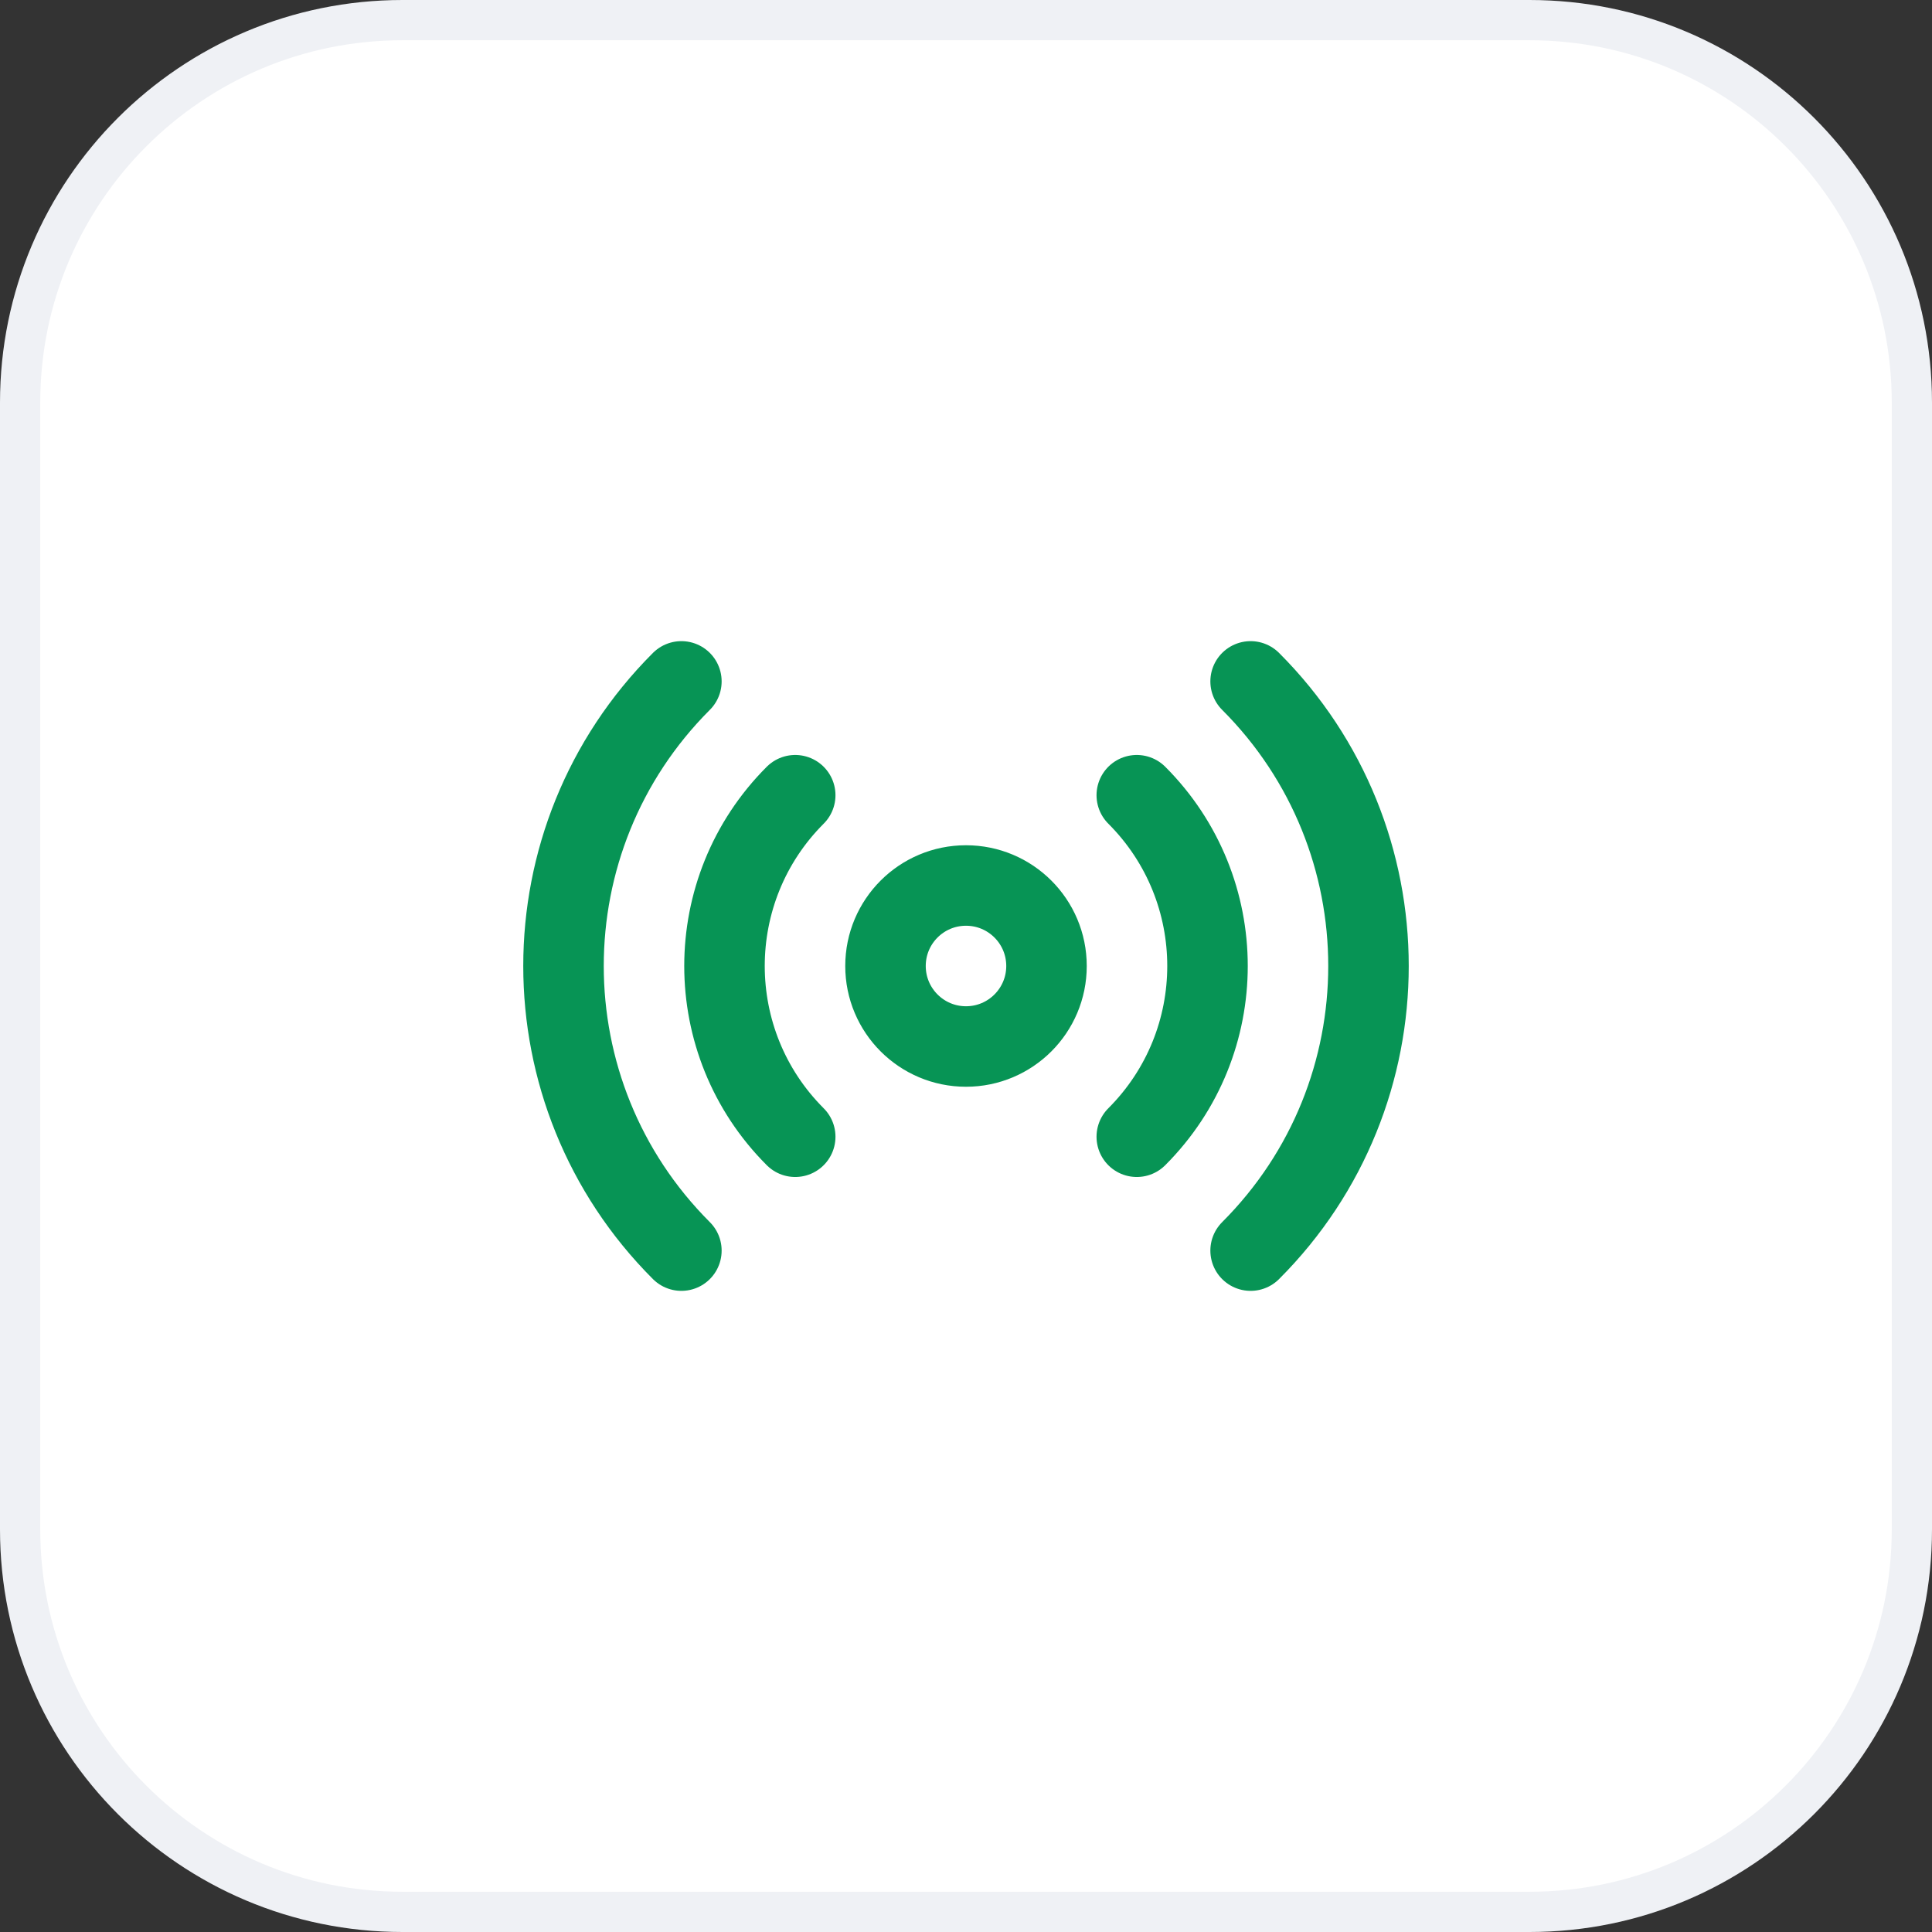 <svg xmlns="http://www.w3.org/2000/svg" width="48" height="48" viewBox="0 0 48 48" fill="none"><rect x="0" y="0" width="48" height="48" fill="#333333" stroke="none"/><path d="M10 0.5H38C43.247 0.5 47.5 4.753 47.5 10V38C47.5 43.247 43.247 47.5 38 47.5H10C4.753 47.5 0.5 43.247 0.5 38V10C0.5 4.753 4.753 0.5 10 0.5Z" fill="white"></path><path d="M10 0.5H38C43.247 0.5 47.5 4.753 47.5 10V38C47.5 43.247 43.247 47.5 38 47.5H10C4.753 47.5 0.5 43.247 0.5 38V10C0.5 4.753 4.753 0.5 10 0.5Z" stroke="#EFF1F5"></path><path d="M28.243 19.757C30.586 22.1 30.586 25.899 28.243 28.242M19.757 28.242C17.414 25.899 17.414 22.1 19.757 19.757M16.929 31.071C13.024 27.166 13.024 20.834 16.929 16.929M31.071 16.929C34.976 20.834 34.976 27.166 31.071 31.071M26 24C26 25.104 25.105 26 24 26C22.895 26 22 25.104 22 24C22 22.895 22.895 22 24 22C25.105 22 26 22.895 26 24Z" stroke="#079455" stroke-width="2" stroke-linecap="round" stroke-linejoin="round"></path></svg>
